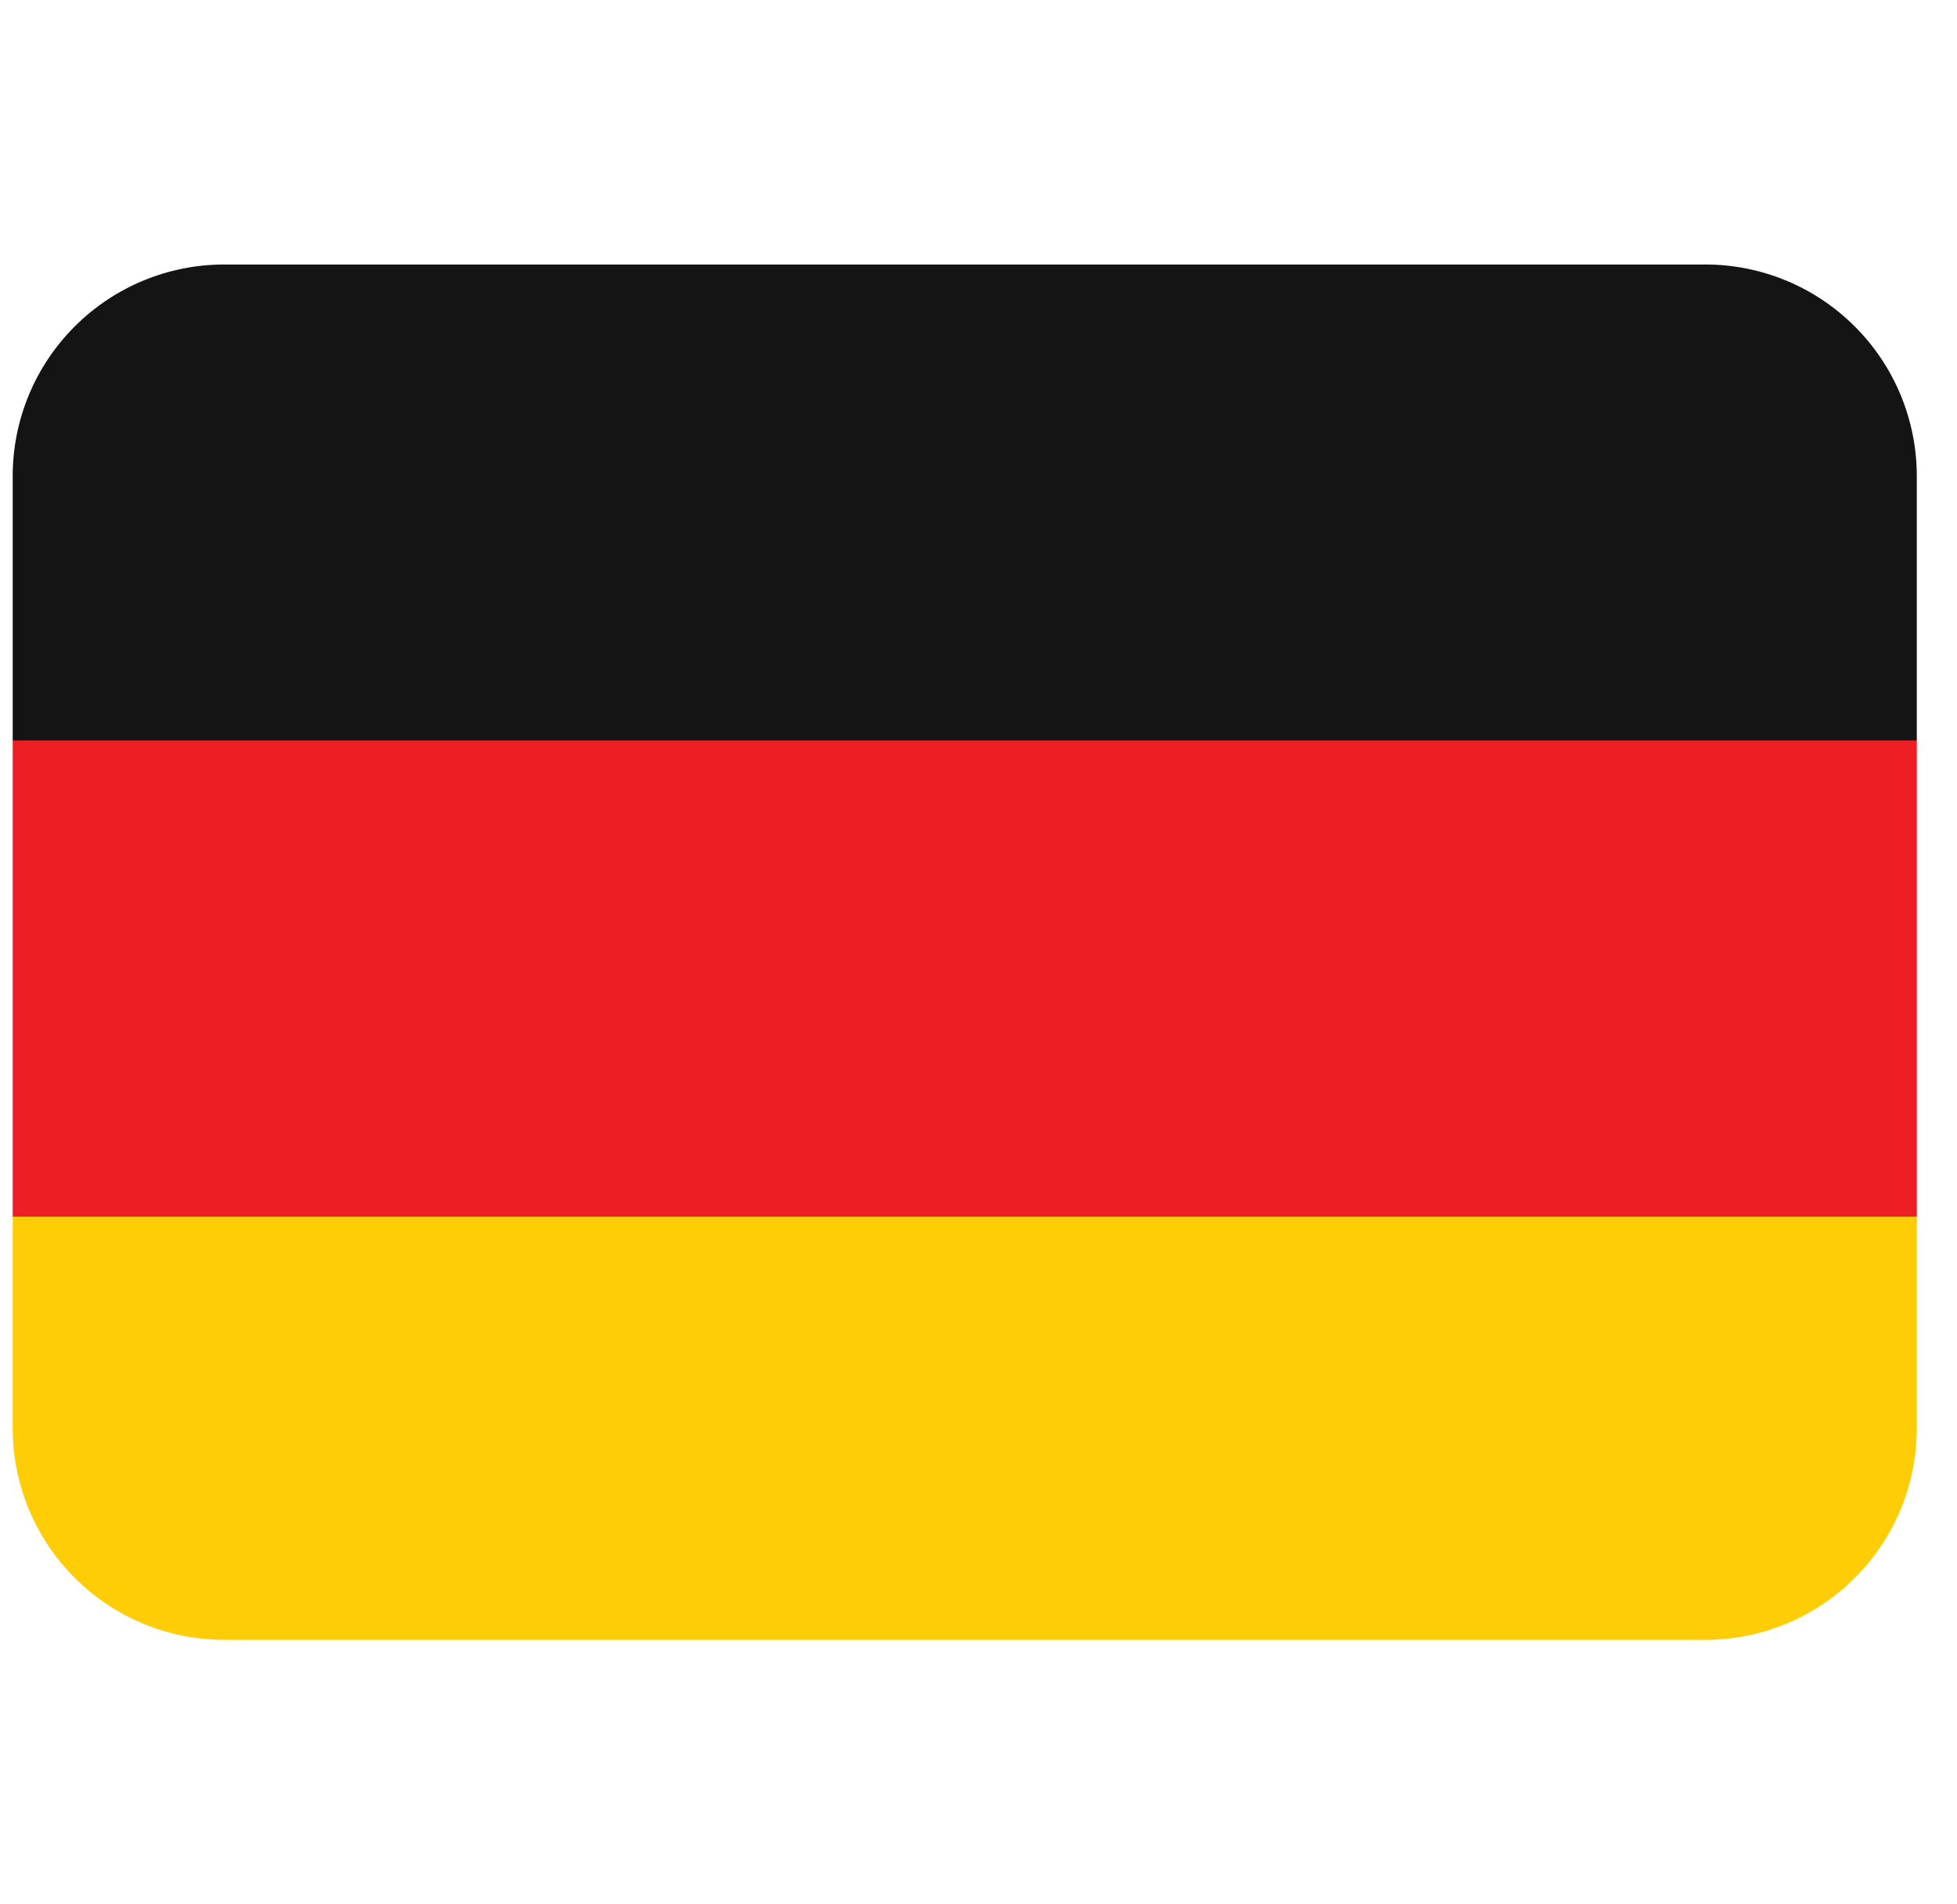 <svg width="37" height="36" viewBox="0 0 37 36" fill="none" xmlns="http://www.w3.org/2000/svg">
<g clip-path="url(#clip0_24_474)">
<path d="M0.24 27C0.24 28.061 0.661 29.078 1.412 29.828C2.162 30.579 3.179 31 4.24 31H32.24C33.301 31 34.318 30.579 35.068 29.828C35.819 29.078 36.24 28.061 36.24 27V23H0.24V27Z" fill="#FFCD05"/>
<path d="M0.24 14H36.24V23H0.24V14Z" fill="#ED1F24"/>
<path d="M32.24 5H4.24C3.179 5 2.162 5.421 1.412 6.172C0.661 6.922 0.24 7.939 0.24 9L0.24 14H36.24V9C36.24 7.939 35.819 6.922 35.068 6.172C34.318 5.421 33.301 5 32.24 5Z" fill="#141414"/>
</g>
<defs>
<clipPath id="clip0_24_474">
<rect width="36" height="36" fill="white" transform="translate(0.24)"/>
</clipPath>
</defs>
</svg>
